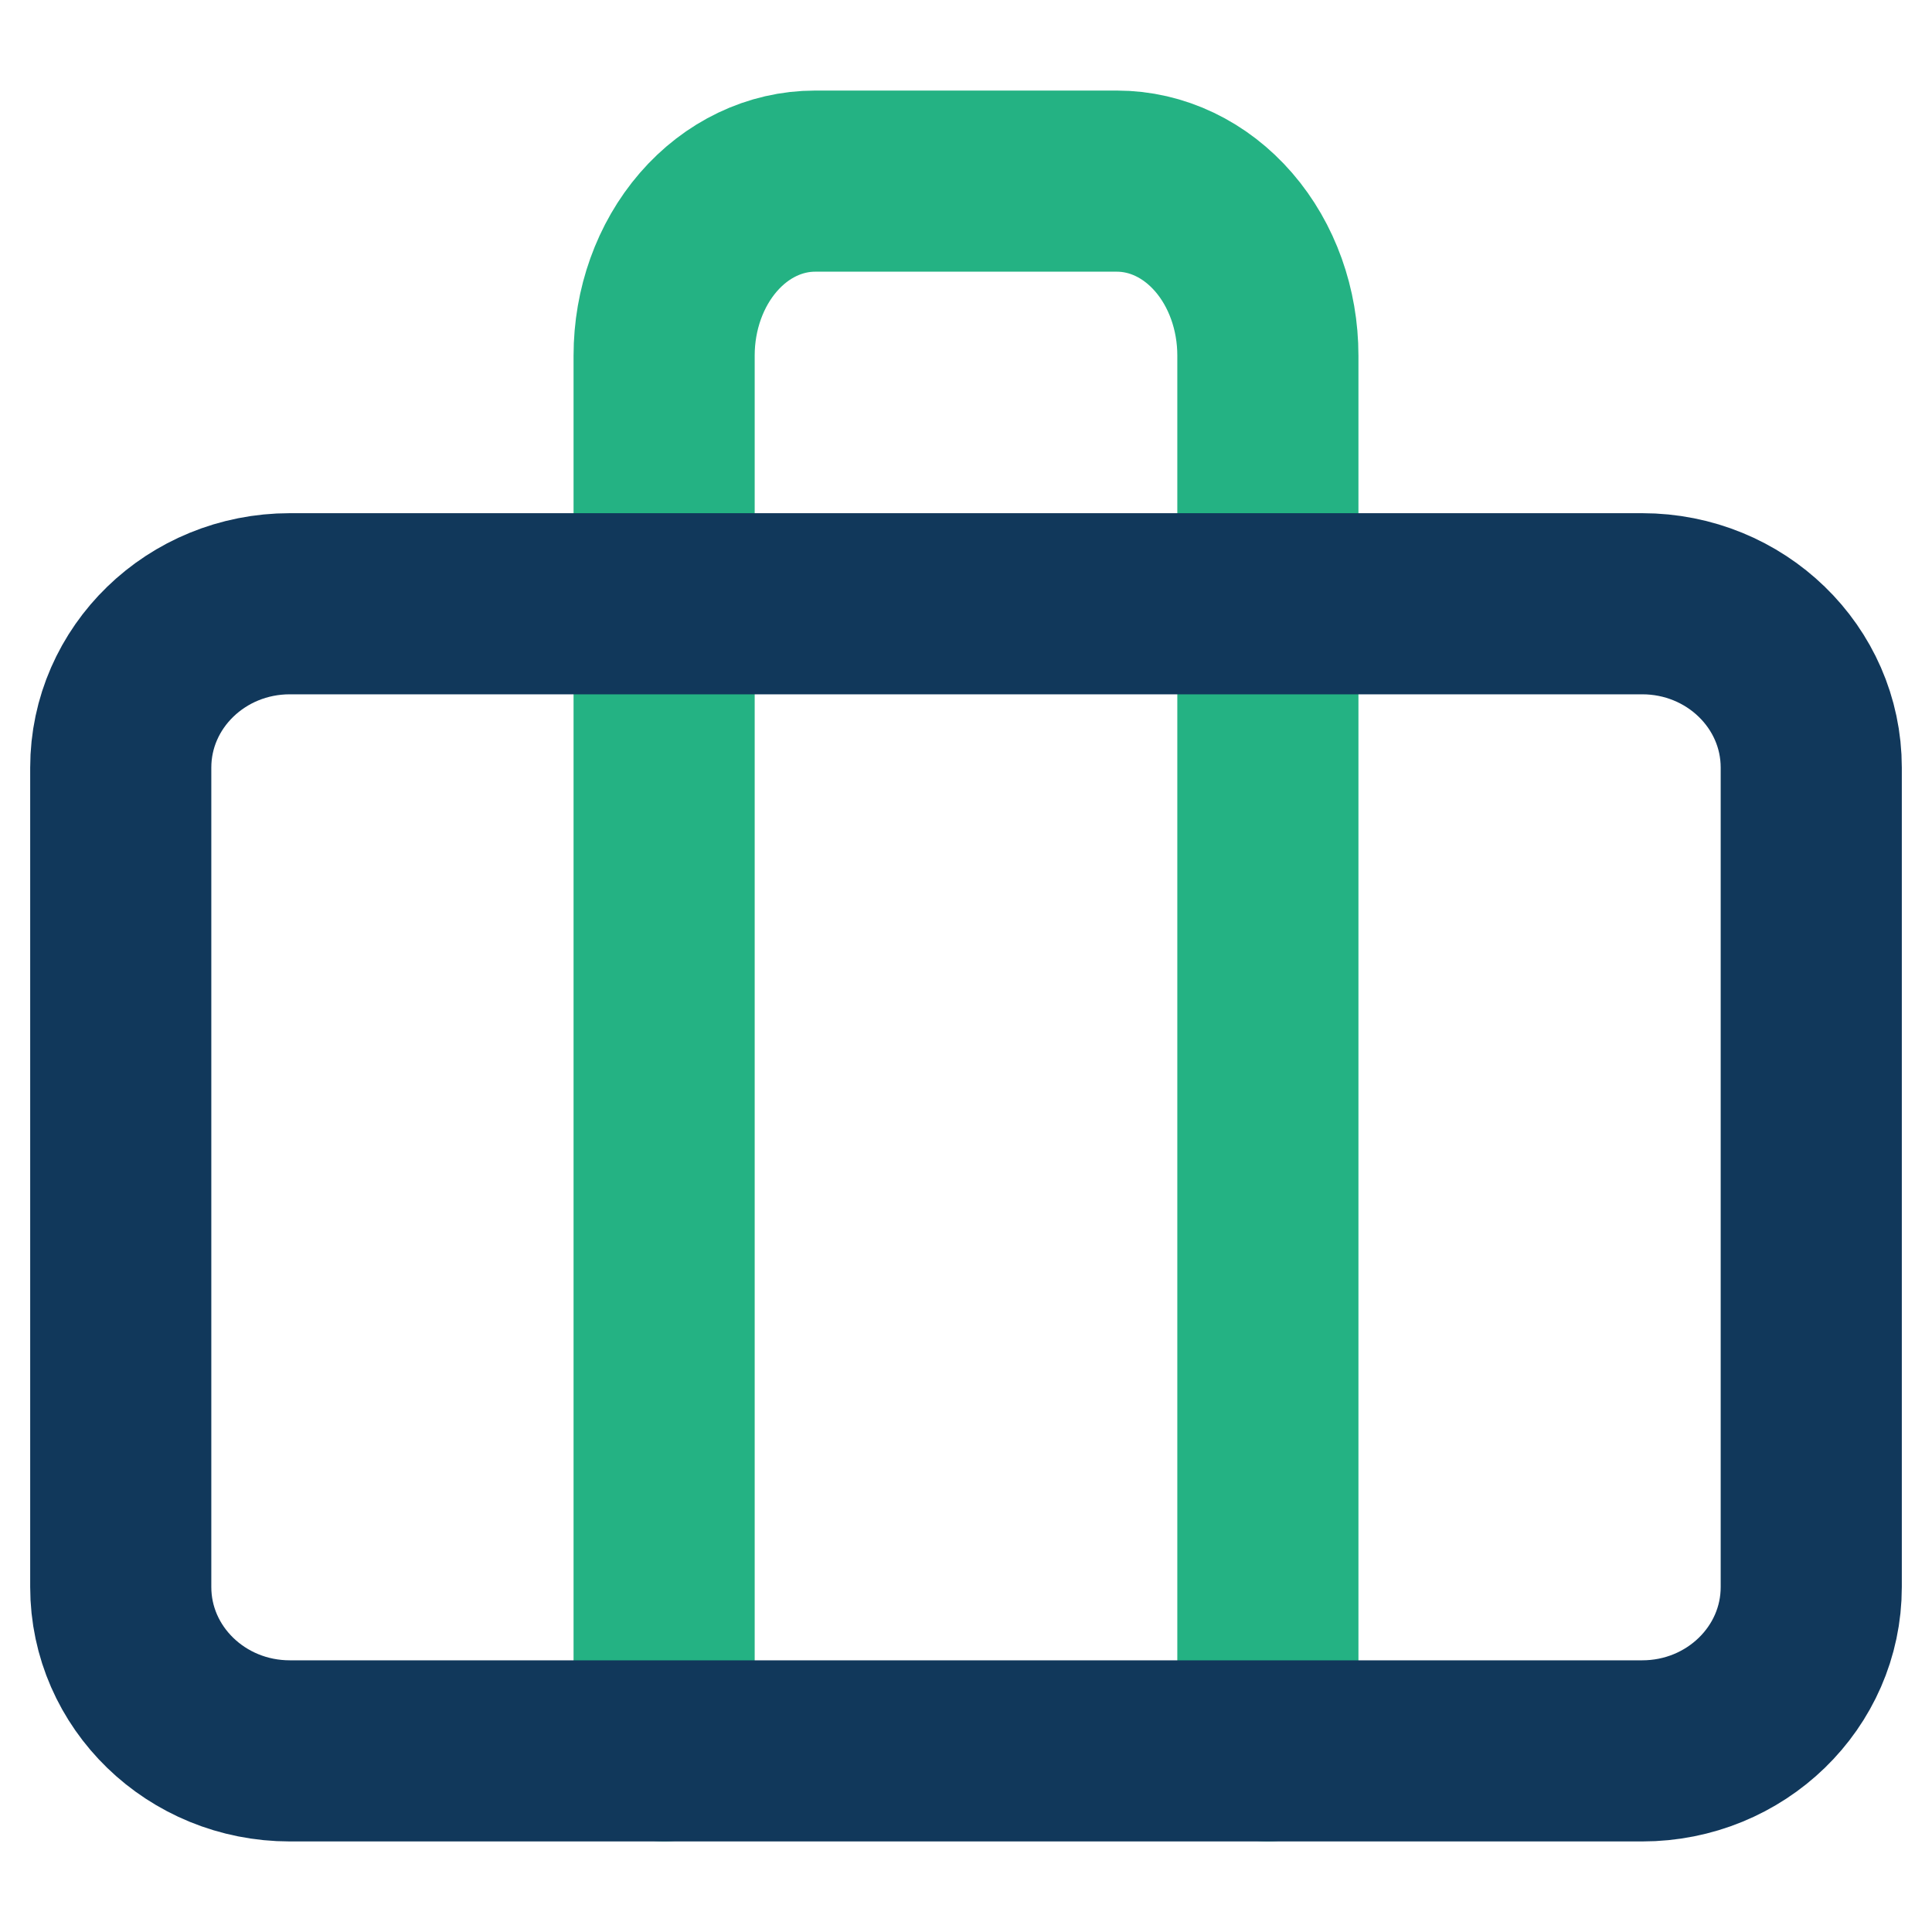 <svg xmlns="http://www.w3.org/2000/svg" width="32" height="32" viewBox="0 0 32 32" fill="none"><path d="M21 29V5.889C21 5.123 20.737 4.388 20.268 3.846C19.799 3.304 19.163 3 18.5 3H13.5C12.837 3 12.201 3.304 11.732 3.846C11.263 4.388 11 5.123 11 5.889V29" stroke="#24B283" stroke-width="3" stroke-linecap="round" stroke-linejoin="round"></path><path d="M27.2 10H4.8C3.254 10 2 11.215 2 12.714V26.286C2 27.785 3.254 29 4.8 29H27.2C28.746 29 30 27.785 30 26.286V12.714C30 11.215 28.746 10 27.2 10Z" stroke="#11385B" stroke-width="3" stroke-linecap="round" stroke-linejoin="round"></path></svg>
